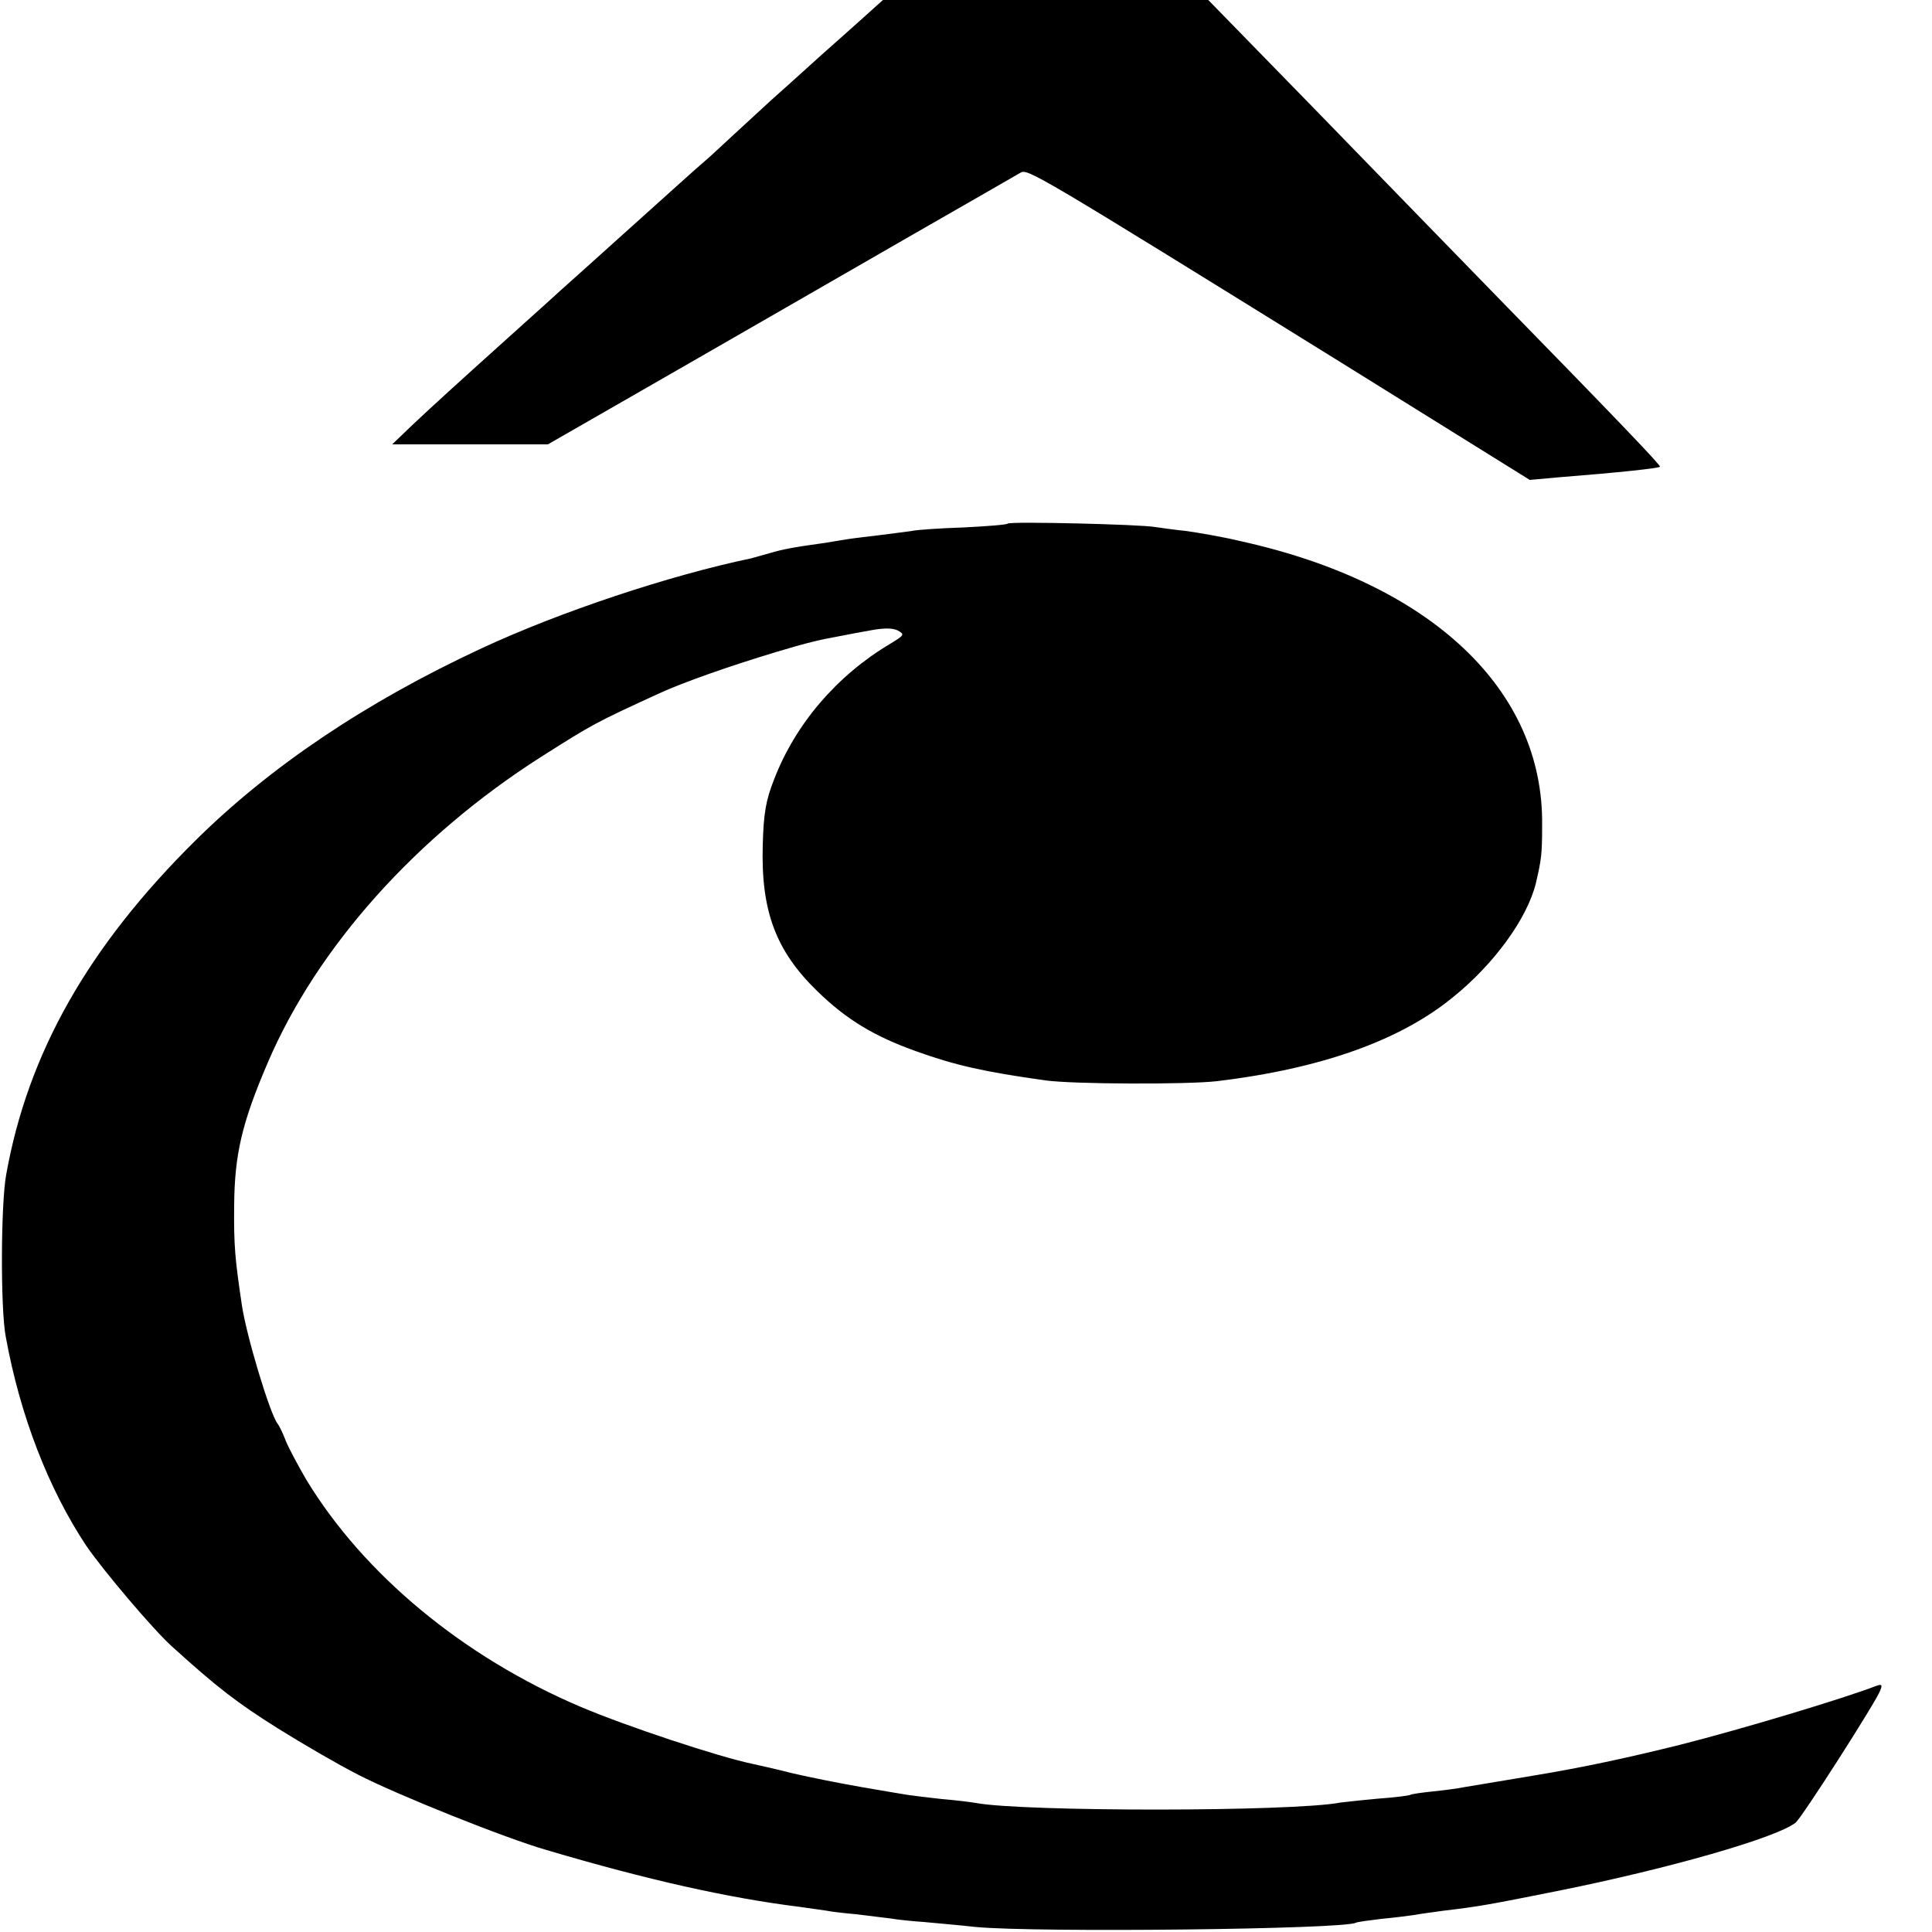 <?xml version="1.0" standalone="no"?>
<!DOCTYPE svg PUBLIC "-//W3C//DTD SVG 20010904//EN"
 "http://www.w3.org/TR/2001/REC-SVG-20010904/DTD/svg10.dtd">
<svg version="1.0" xmlns="http://www.w3.org/2000/svg"
 width="500pt" height="500pt" viewBox="0 0 500 500"
 preserveAspectRatio="xMidYMid meet">
<g transform="translate(0,500) scale(0.1,-0.1)"
fill="#000000" stroke="none">
<path d="M2245 4964 c-22 -20 -76 -68 -120 -107 -44 -40 -102 -92 -130 -117
-27 -25 -72 -66 -100 -92 -27 -25 -59 -55 -71 -65 -18 -15 -82 -73 -210 -188
-12 -11 -57 -51 -100 -90 -43 -38 -88 -79 -100 -90 -12 -11 -57 -51 -100 -90
-119 -107 -194 -175 -249 -227 l-50 -48 202 0 201 0 324 186 c177 102 449 258
603 347 154 88 287 165 296 170 18 11 36 1 831 -492 l487 -303 78 7 c152 12
254 23 259 27 3 3 -98 109 -436 455 -96 99 -301 309 -454 467 l-279 286 -421
0 -421 0 -40 -36z"/>
<path d="M2608 3645 c-2 -3 -54 -7 -114 -10 -60 -2 -120 -6 -134 -9 -14 -2
-51 -7 -84 -11 -32 -4 -68 -8 -80 -10 -11 -2 -39 -6 -61 -10 -81 -11 -111 -17
-141 -26 -17 -5 -40 -11 -50 -14 -211 -44 -494 -138 -698 -233 -299 -139 -547
-306 -740 -497 -278 -275 -434 -551 -490 -865 -14 -76 -15 -349 -1 -420 37
-204 111 -394 208 -540 42 -62 174 -218 222 -261 118 -107 169 -146 274 -212
64 -40 157 -94 208 -120 101 -52 380 -164 488 -195 260 -77 470 -124 655 -147
30 -4 62 -9 70 -10 8 -2 42 -6 75 -9 33 -4 74 -9 90 -11 17 -3 55 -7 85 -9 30
-3 91 -8 135 -13 160 -15 954 -6 984 11 3 2 33 6 66 10 33 3 71 8 85 10 14 3
48 7 75 11 93 11 120 16 295 51 289 58 568 138 617 177 15 11 209 314 219 342
6 15 4 17 -10 12 -89 -34 -345 -111 -506 -152 -141 -35 -253 -59 -380 -80 -85
-14 -166 -28 -180 -30 -14 -3 -50 -8 -80 -11 -30 -3 -57 -7 -60 -9 -3 -2 -42
-7 -85 -10 -44 -4 -87 -9 -96 -10 -124 -24 -822 -24 -944 -1 -11 2 -50 7 -87
10 -37 4 -77 9 -90 11 -13 2 -66 11 -118 20 -52 9 -133 25 -180 36 -47 12 -93
22 -102 24 -87 18 -326 97 -446 148 -303 129 -560 342 -709 587 -21 36 -45 81
-53 100 -7 19 -17 40 -22 46 -20 27 -80 226 -92 306 -18 121 -21 154 -20 258
1 132 20 214 87 370 128 299 384 585 707 791 134 85 139 88 307 165 61 28 180
70 303 107 80 24 109 31 170 42 14 3 47 9 75 14 33 6 56 6 69 -1 18 -10 16
-12 -20 -34 -138 -82 -246 -208 -301 -352 -21 -53 -27 -88 -29 -169 -5 -171
34 -274 141 -378 75 -73 147 -117 257 -156 100 -36 176 -53 333 -75 71 -10
368 -11 445 -2 266 32 472 104 610 217 107 86 193 205 215 296 14 61 16 72 16
150 4 350 -287 625 -778 734 -50 12 -115 23 -145 27 -29 3 -64 8 -78 10 -37 7
-376 15 -382 9z"/>
</g>
</svg>
